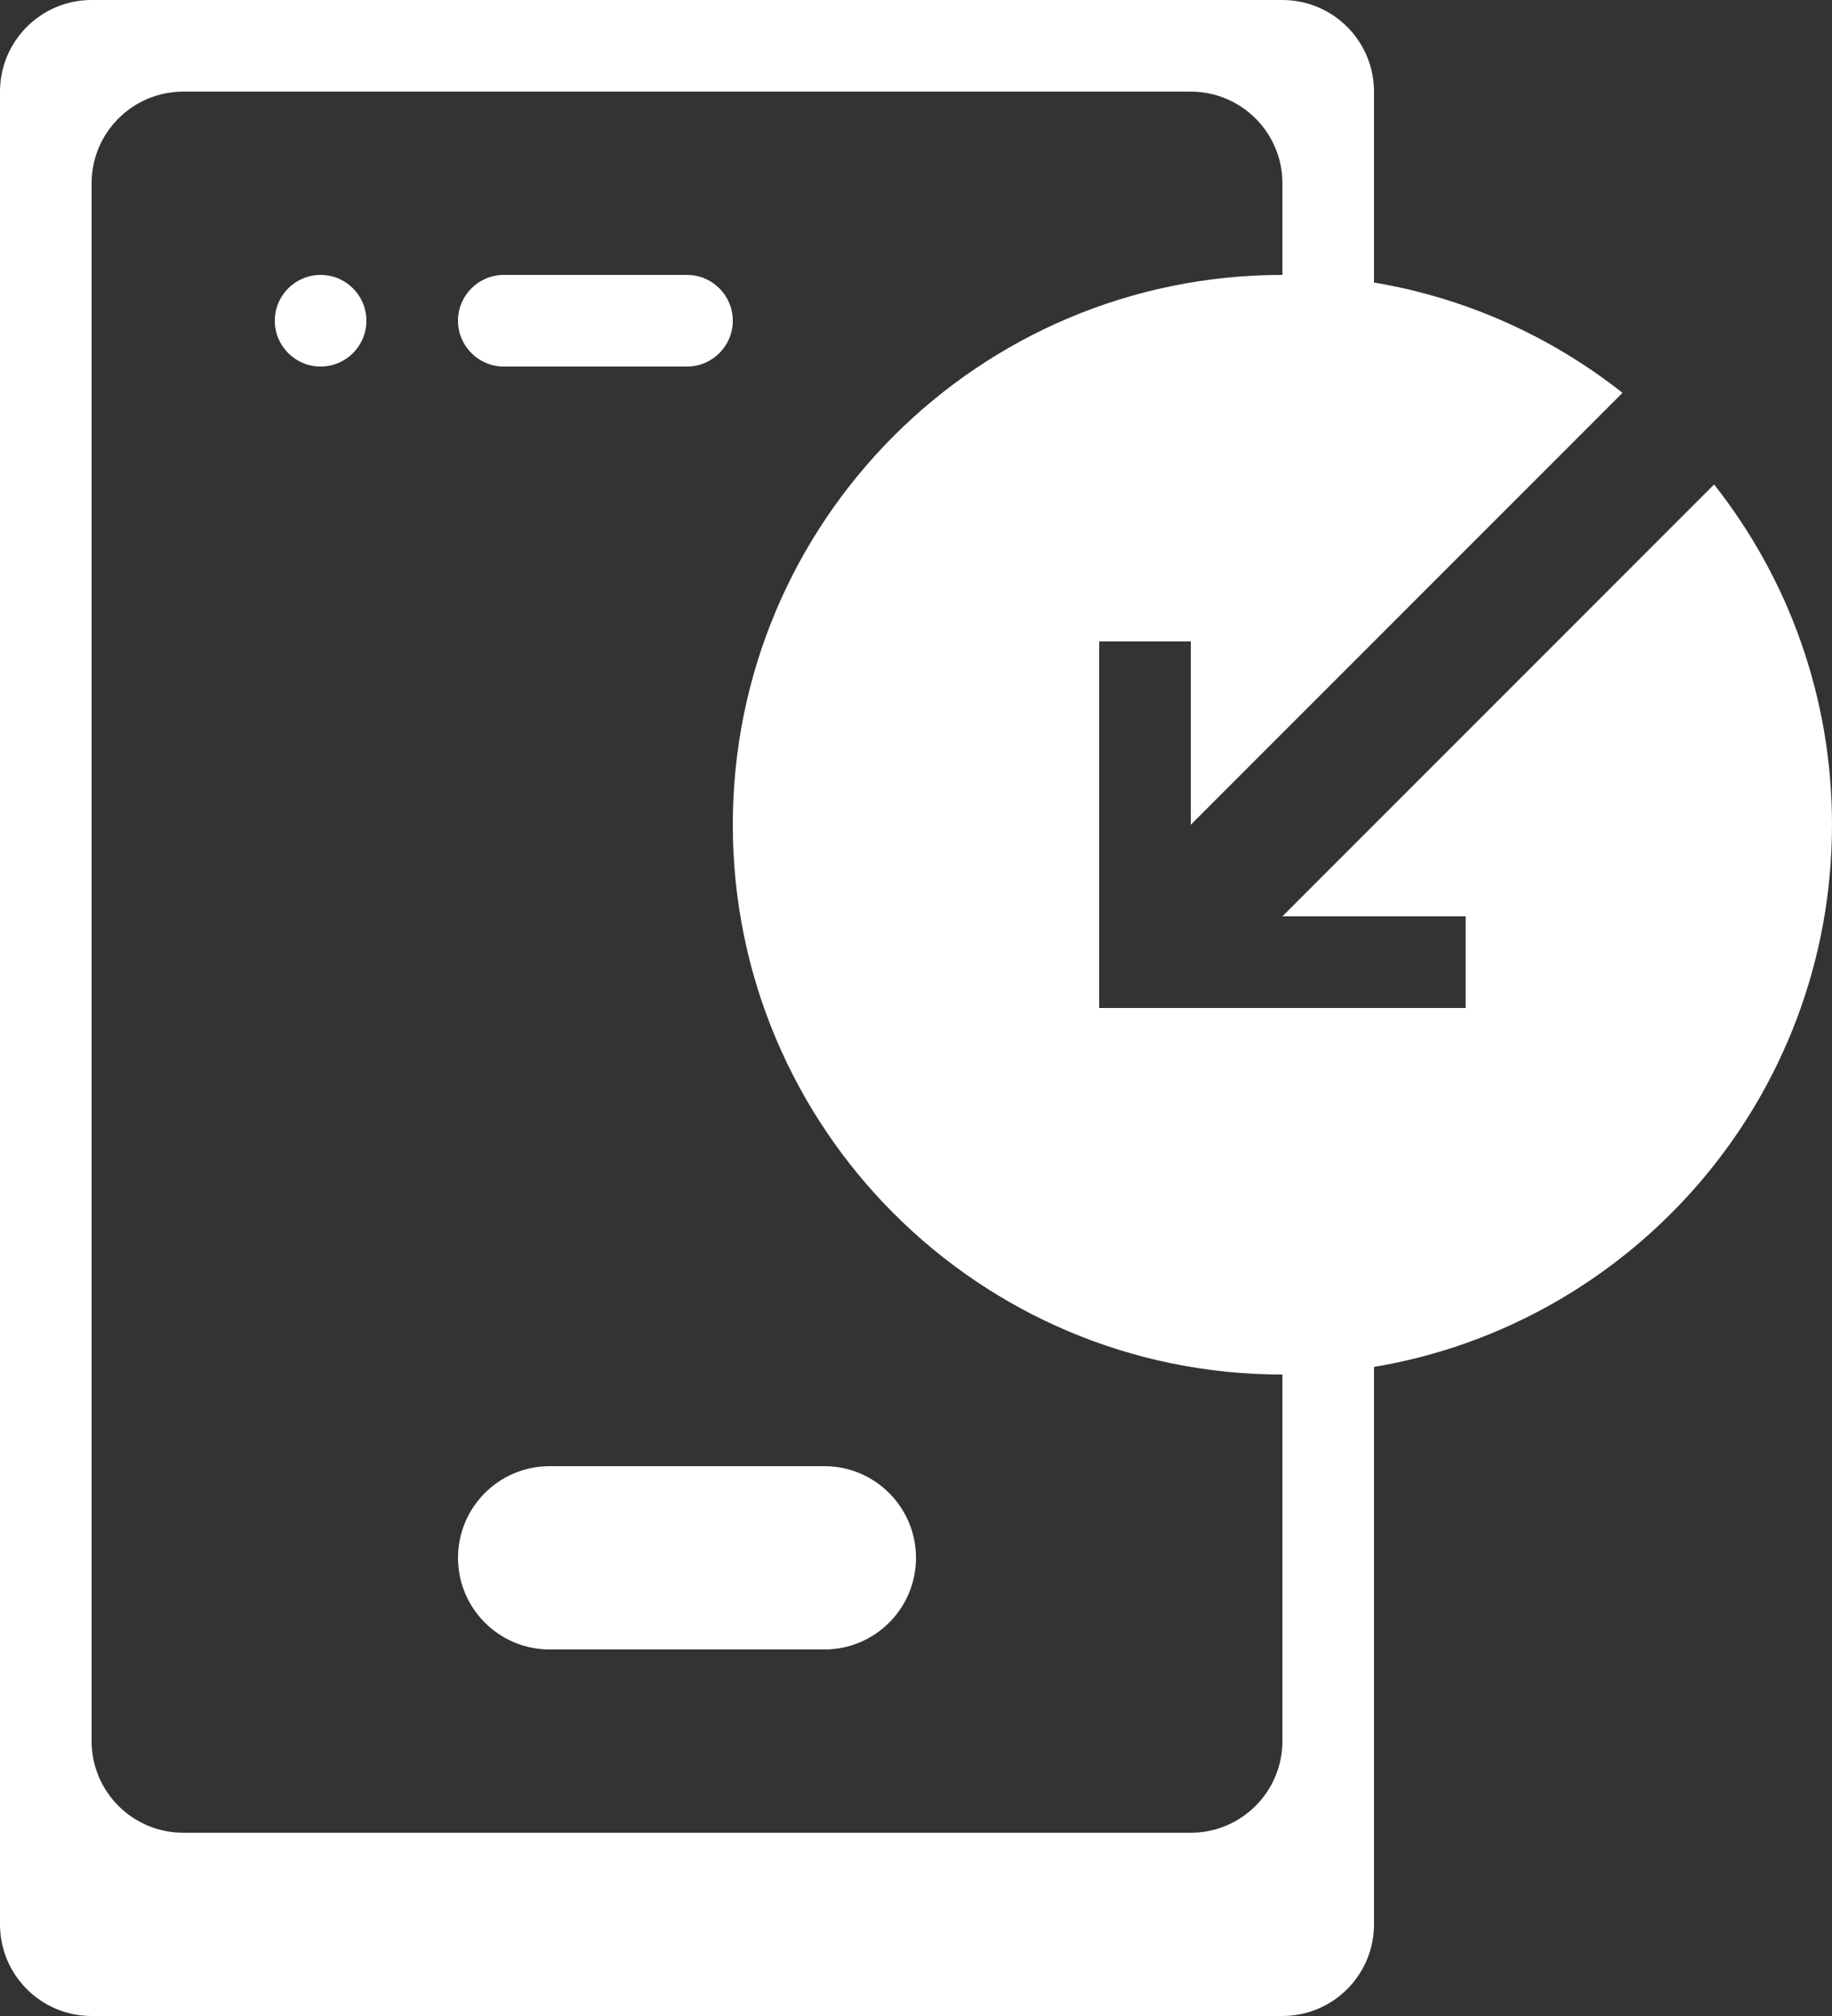 <?xml version="1.0" encoding="UTF-8"?> <svg xmlns="http://www.w3.org/2000/svg" width="20" height="22" viewBox="0 0 20 22" fill="none"><rect x="0" y="0" width="20" height="22" fill="#333333" stroke="none"/> <path d="M3.5 3C3.224 3 3 3.224 3 3.5C3 3.776 3.224 4 3.5 4C3.776 4 4 3.776 4 3.5C4 3.224 3.776 3 3.5 3Z" fill="white"></path> <path d="M5.5 3C5.224 3 5 3.224 5 3.5C5 3.776 5.224 4 5.5 4H7.5C7.776 4 8 3.776 8 3.5C8 3.224 7.776 3 7.5 3H5.5Z" fill="white"></path> <path d="M5 17C5 16.448 5.448 16 6 16H9C9.552 16 10 16.448 10 17C10 17.552 9.552 18 9 18H6C5.448 18 5 17.552 5 17Z" fill="white"></path> <path fill-rule="evenodd" clip-rule="evenodd" d="M0 1C0 0.448 0.448 0 1 0H14C14.552 0 15 0.448 15 1V3.083C16.013 3.253 16.94 3.677 17.713 4.287L13 9V7H12V11H16V10H14L18.713 5.287C19.519 6.308 20 7.598 20 9C20 11.973 17.838 14.441 15 14.917V21C15 21.552 14.552 22 14 22H1C0.448 22 0 21.552 0 21V1ZM14 3C10.686 3 8 5.686 8 9C8 12.314 10.686 15 14 15V19C14 19.552 13.552 20 13 20H2C1.448 20 1 19.552 1 19V2C1 1.448 1.448 1 2 1H13C13.552 1 14 1.448 14 2V3Z" fill="white"></path> </svg> 